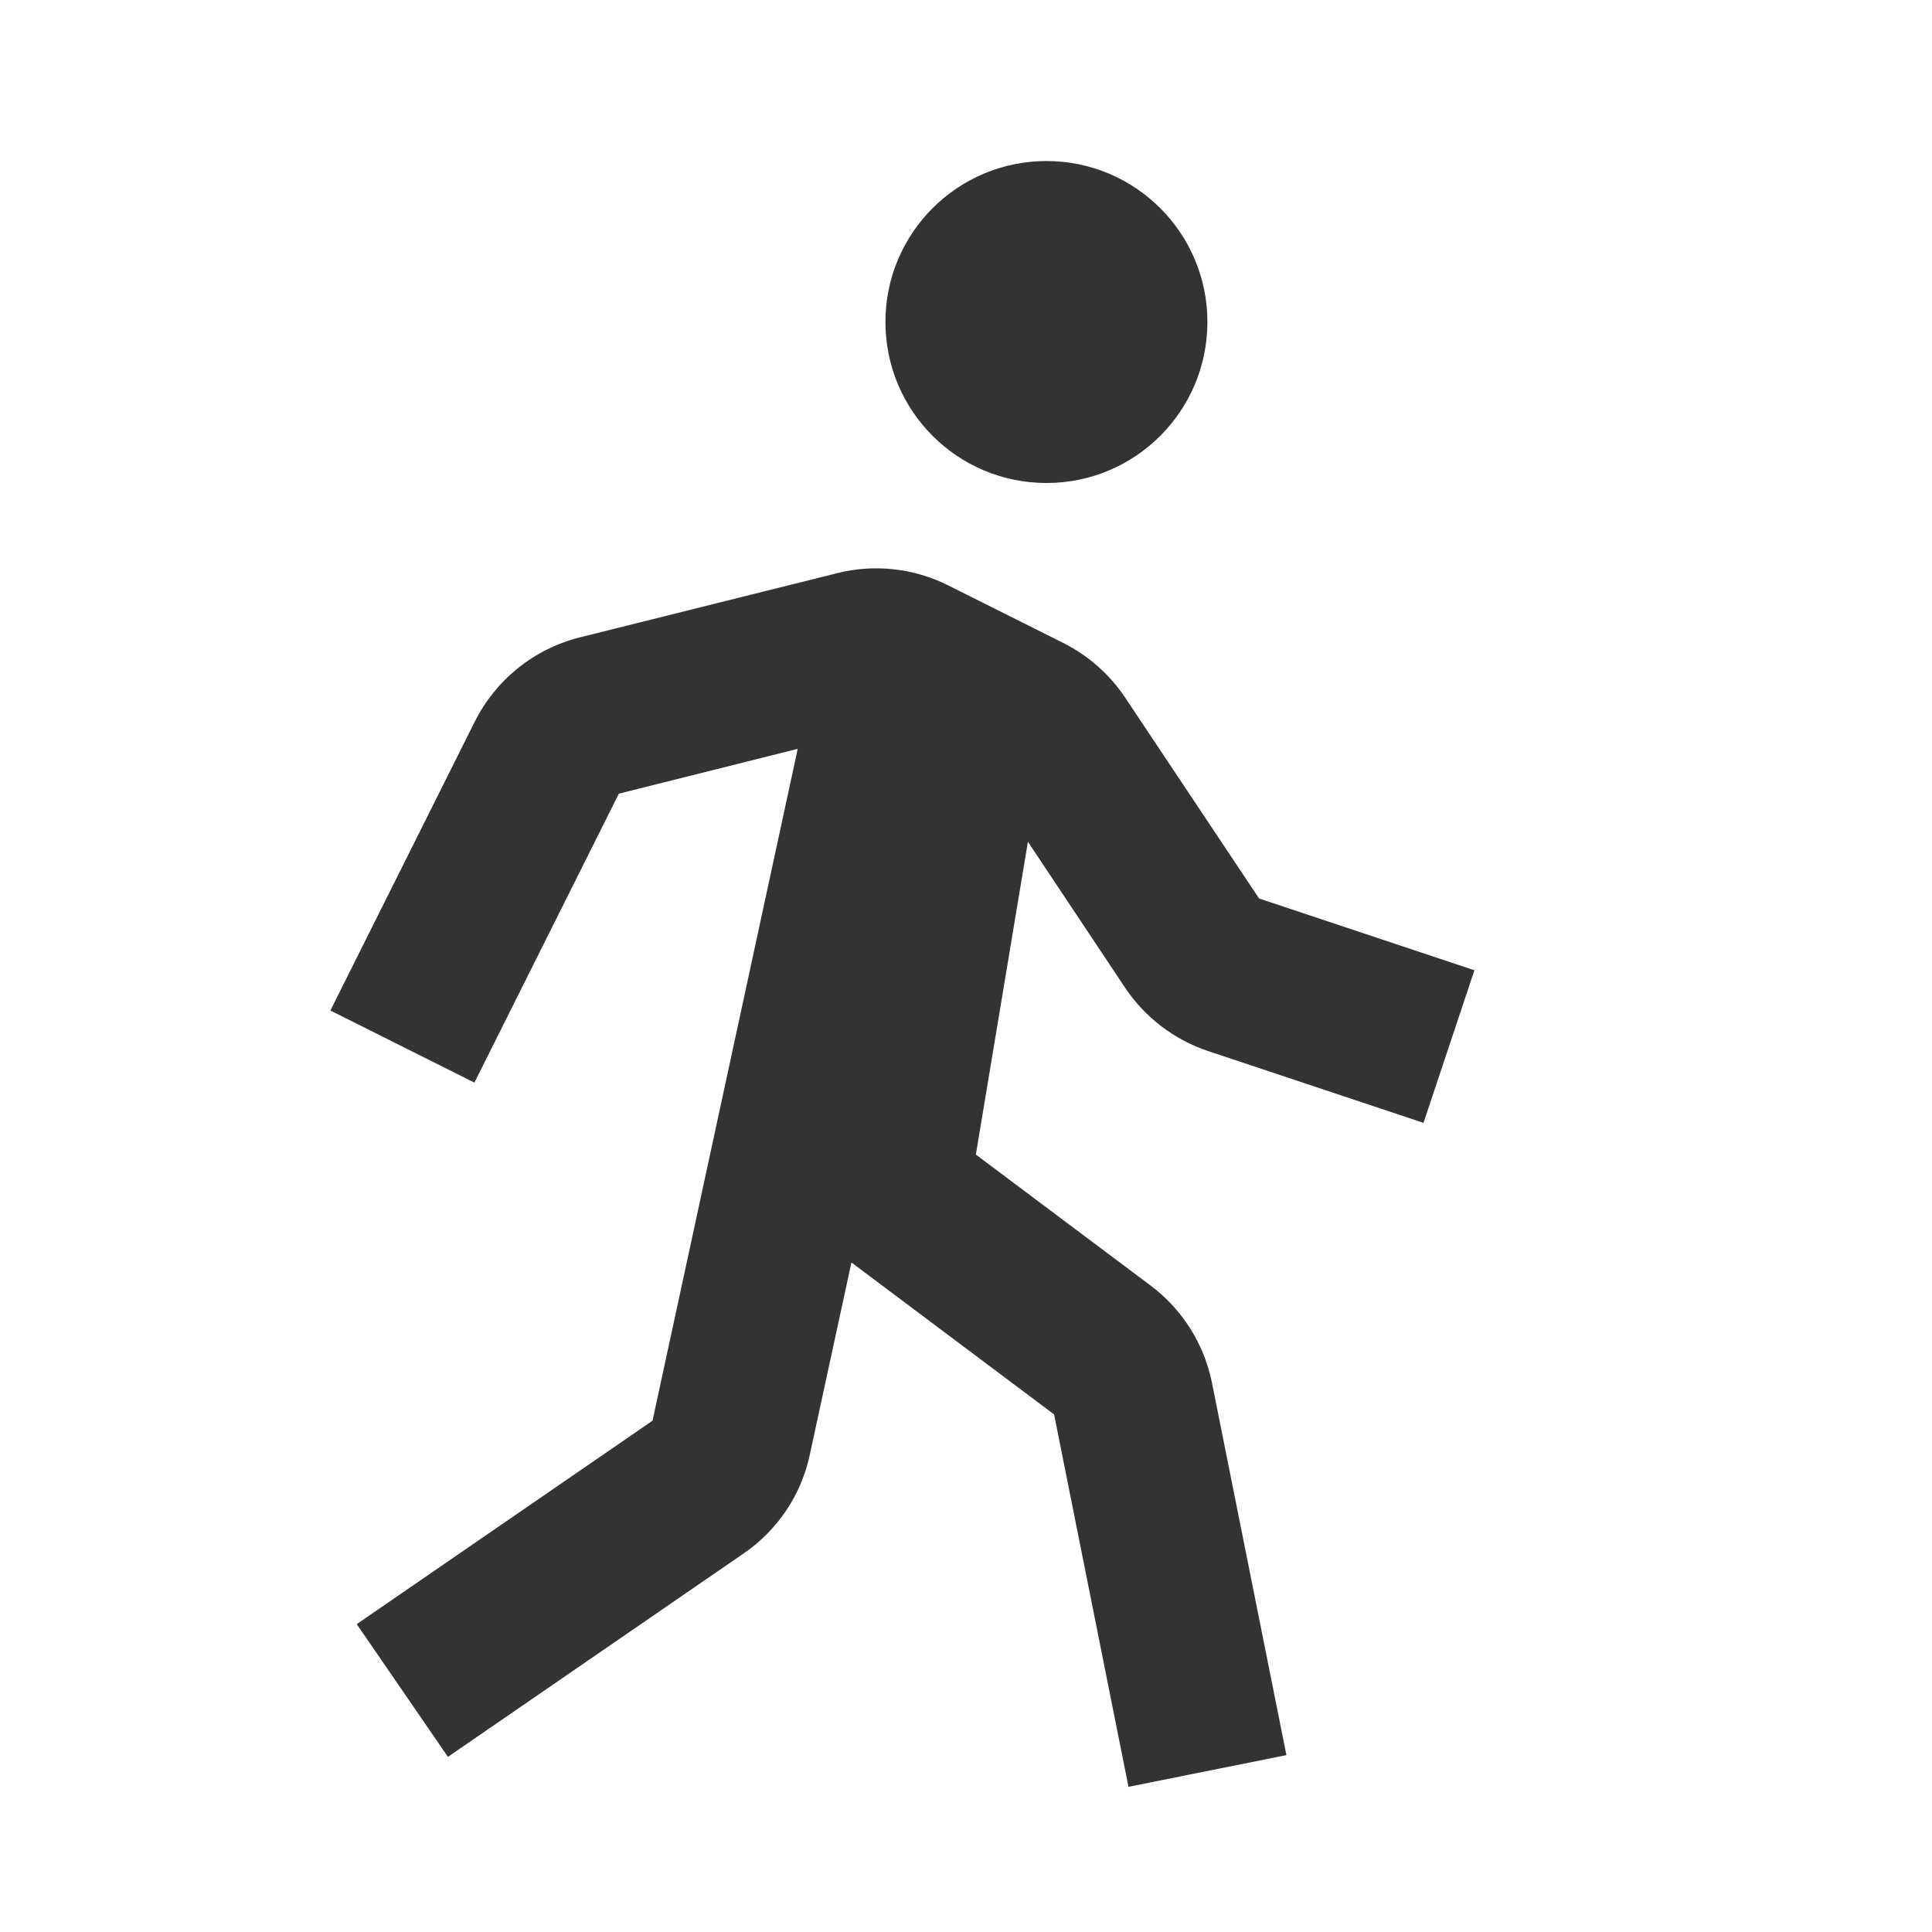 <svg width="20" height="20" viewBox="0 0 20 20" fill="none" xmlns="http://www.w3.org/2000/svg">
<path d="M10.833 5C11.753 5 12.499 4.254 12.499 3.333C12.499 2.413 11.753 1.667 10.833 1.667C9.912 1.667 9.166 2.413 9.166 3.333C9.166 4.254 9.912 5 10.833 5Z" fill="#333333"/>
<path d="M11.647 10.225C11.852 10.532 12.157 10.764 12.507 10.881L14.736 11.624L15.263 10.044L13.034 9.301L11.648 7.222C11.487 6.981 11.266 6.786 11.007 6.656L9.812 6.058C9.457 5.881 9.049 5.836 8.664 5.934L6.003 6.598C5.77 6.656 5.552 6.764 5.364 6.915C5.176 7.065 5.023 7.255 4.915 7.47L3.42 10.461L4.911 11.207L6.406 8.216L8.258 7.752L6.755 14.707L3.693 16.813L4.637 18.187L7.7 16.08C8.051 15.838 8.294 15.476 8.383 15.059L8.814 13.069L10.912 14.642L11.682 18.497L13.317 18.169L12.546 14.313C12.465 13.912 12.239 13.554 11.911 13.308L10.102 11.952L10.641 8.714L11.647 10.225Z" fill="#333333"/>
</svg>
